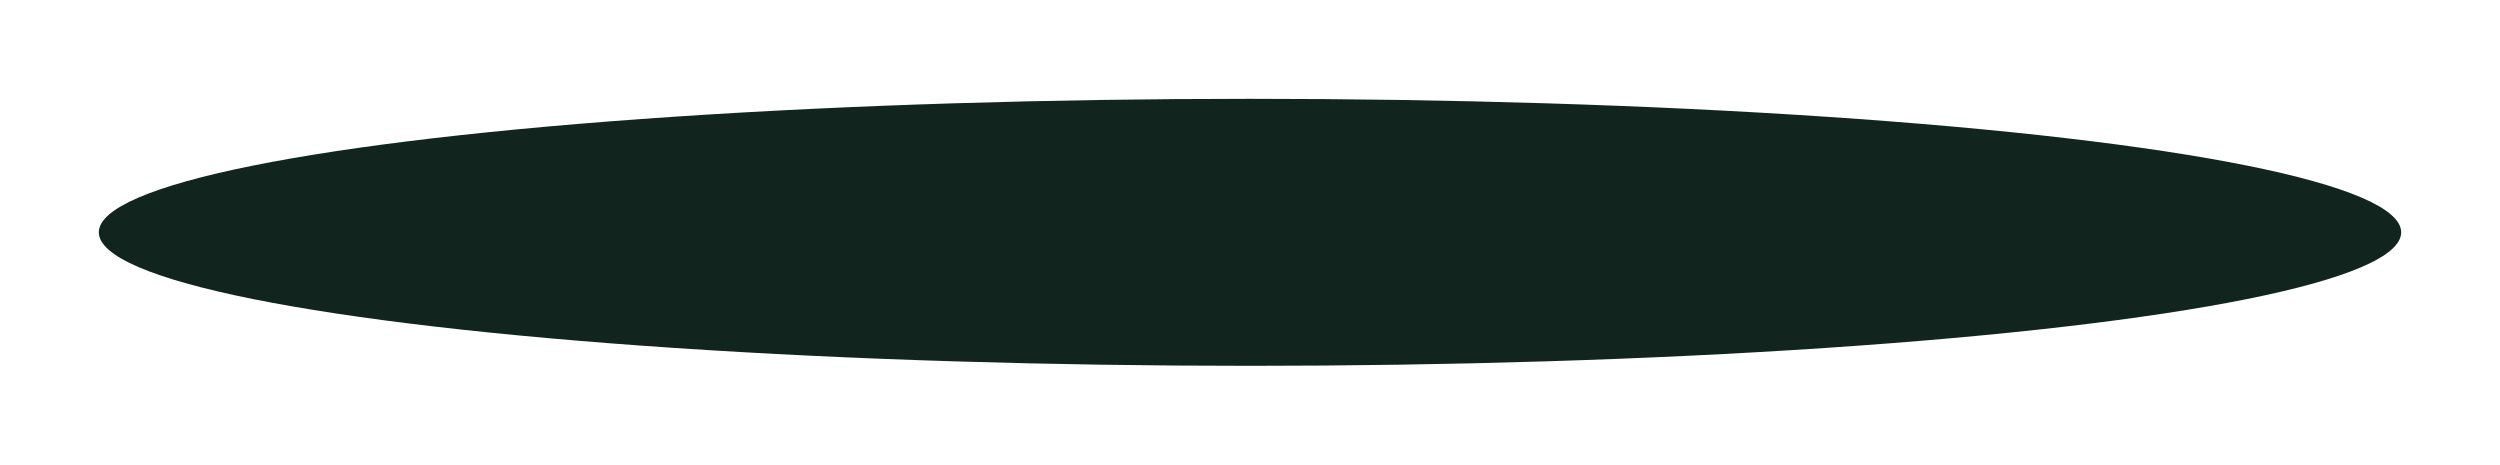<?xml version="1.0" encoding="UTF-8"?> <svg xmlns="http://www.w3.org/2000/svg" width="2631" height="489" viewBox="0 0 2631 489" fill="none"> <g filter="url(#filter0_f_61_5)"> <ellipse cx="1315.5" cy="244.5" rx="1211.5" ry="140.5" fill="#11251E"></ellipse> </g> <defs> <filter id="filter0_f_61_5" x="0" y="0" width="2631" height="489" filterUnits="userSpaceOnUse" color-interpolation-filters="sRGB"> <feFlood flood-opacity="0" result="BackgroundImageFix"></feFlood> <feBlend mode="normal" in="SourceGraphic" in2="BackgroundImageFix" result="shape"></feBlend> <feGaussianBlur stdDeviation="52" result="effect1_foregroundBlur_61_5"></feGaussianBlur> </filter> </defs> </svg> 